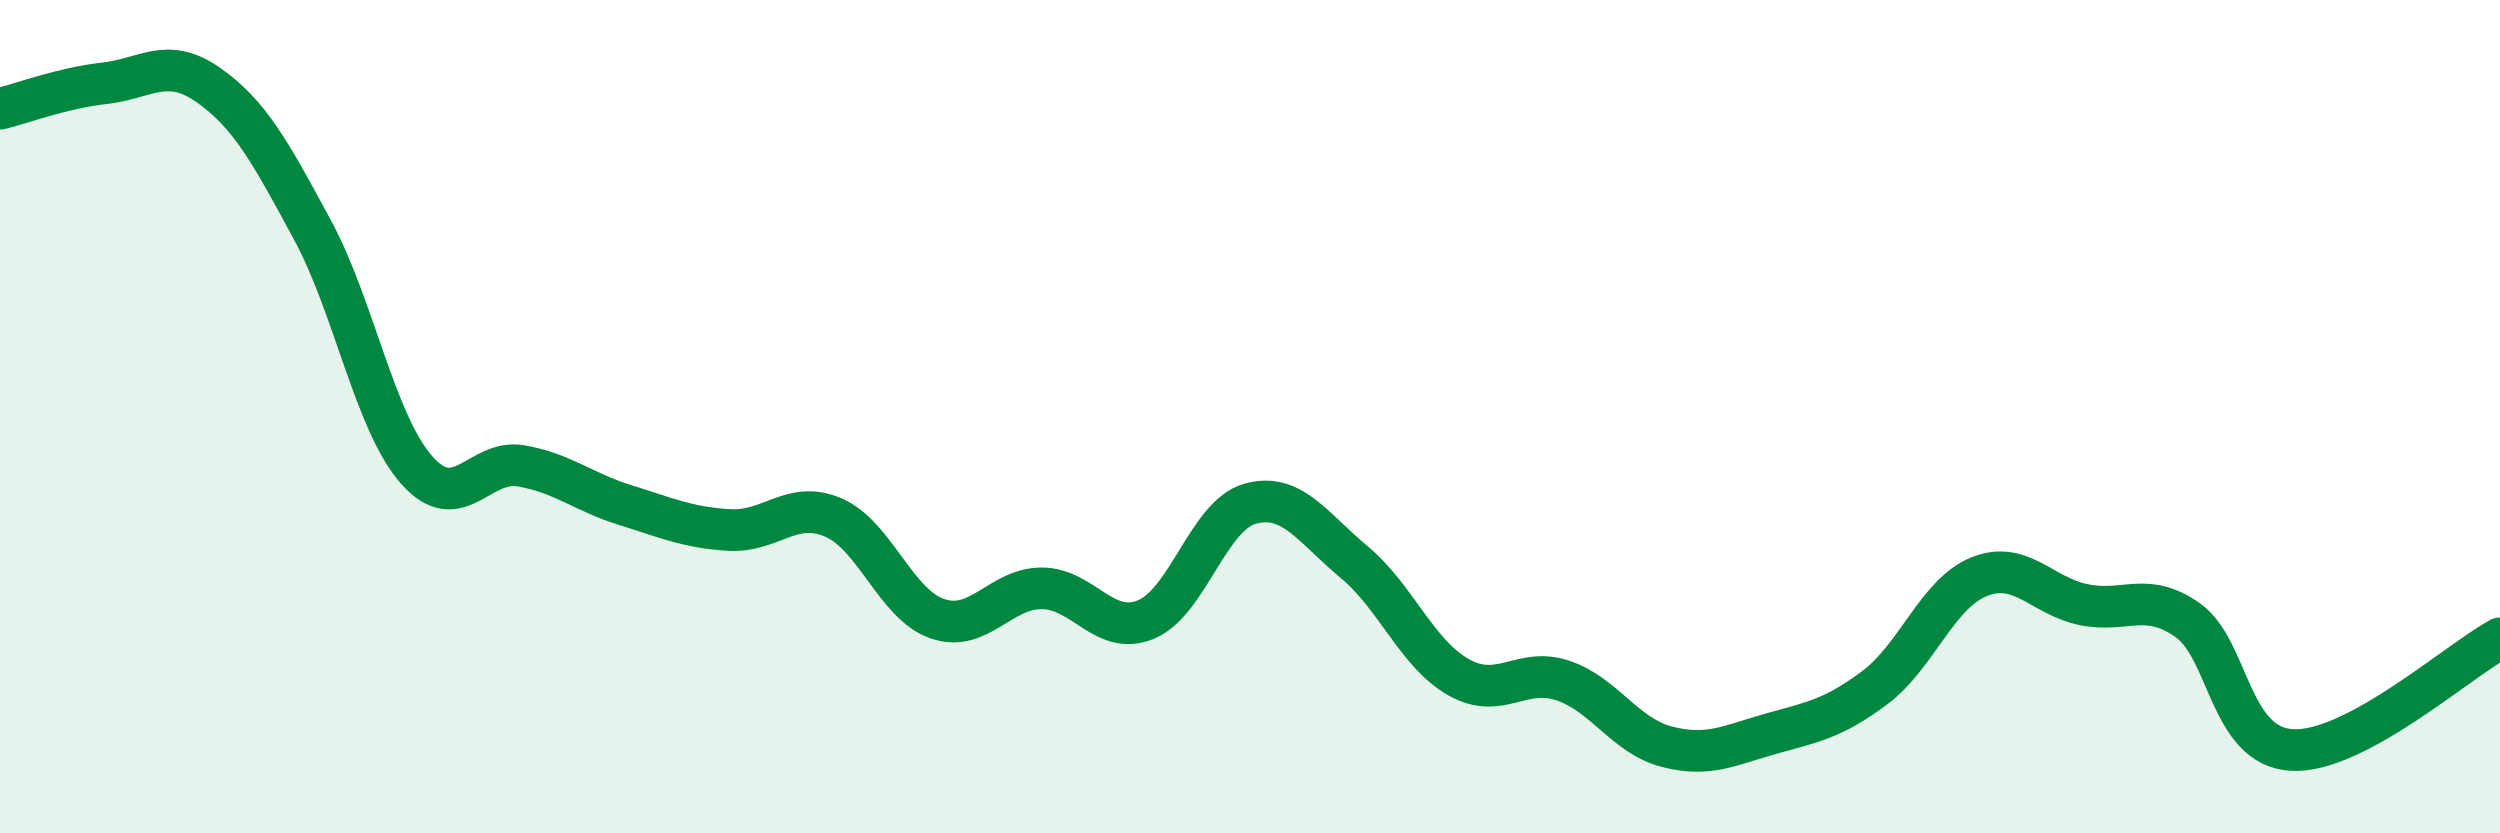 
    <svg width="60" height="20" viewBox="0 0 60 20" xmlns="http://www.w3.org/2000/svg">
      <path
        d="M 0,2.61 C 0.5,2.49 1.5,2.11 2.5,2 C 3.5,1.89 4,1.34 5,2.04 C 6,2.74 6.5,3.67 7.5,5.52 C 8.5,7.37 9,10.15 10,11.28 C 11,12.41 11.5,11.01 12.5,11.18 C 13.5,11.35 14,11.81 15,12.12 C 16,12.43 16.5,12.66 17.5,12.72 C 18.5,12.78 19,11.99 20,12.42 C 21,12.85 21.5,14.51 22.5,14.85 C 23.5,15.19 24,14.12 25,14.12 C 26,14.12 26.5,15.28 27.5,14.87 C 28.5,14.46 29,12.37 30,12.09 C 31,11.81 31.5,12.66 32.5,13.49 C 33.5,14.32 34,15.68 35,16.25 C 36,16.82 36.5,16 37.5,16.33 C 38.5,16.66 39,17.66 40,17.92 C 41,18.18 41.5,17.89 42.5,17.61 C 43.5,17.33 44,17.25 45,16.5 C 46,15.75 46.5,14.24 47.5,13.84 C 48.5,13.44 49,14.3 50,14.51 C 51,14.72 51.5,14.18 52.5,14.88 C 53.5,15.58 53.5,17.91 55,18 C 56.5,18.09 59,15.86 60,15.32L60 20L0 20Z"
        fill="#008740"
        opacity="0.1"
        stroke-linecap="round"
        stroke-linejoin="round"
      />
      <path
        d="M 0,2.61 C 0.5,2.49 1.5,2.11 2.5,2 C 3.5,1.89 4,1.34 5,2.04 C 6,2.74 6.5,3.67 7.5,5.52 C 8.5,7.37 9,10.15 10,11.28 C 11,12.41 11.5,11.01 12.5,11.18 C 13.5,11.35 14,11.81 15,12.12 C 16,12.43 16.5,12.66 17.5,12.72 C 18.5,12.78 19,11.99 20,12.42 C 21,12.85 21.5,14.51 22.5,14.85 C 23.5,15.19 24,14.12 25,14.12 C 26,14.12 26.5,15.28 27.5,14.87 C 28.5,14.46 29,12.37 30,12.09 C 31,11.81 31.5,12.66 32.5,13.49 C 33.5,14.32 34,15.68 35,16.25 C 36,16.82 36.5,16 37.5,16.33 C 38.5,16.66 39,17.66 40,17.92 C 41,18.18 41.5,17.89 42.5,17.61 C 43.5,17.33 44,17.25 45,16.5 C 46,15.75 46.5,14.24 47.5,13.84 C 48.5,13.44 49,14.3 50,14.51 C 51,14.72 51.5,14.18 52.5,14.88 C 53.5,15.58 53.5,17.91 55,18 C 56.5,18.09 59,15.86 60,15.32"
        stroke="#008740"
        stroke-width="1"
        fill="none"
        stroke-linecap="round"
        stroke-linejoin="round"
      />
    </svg>
  
